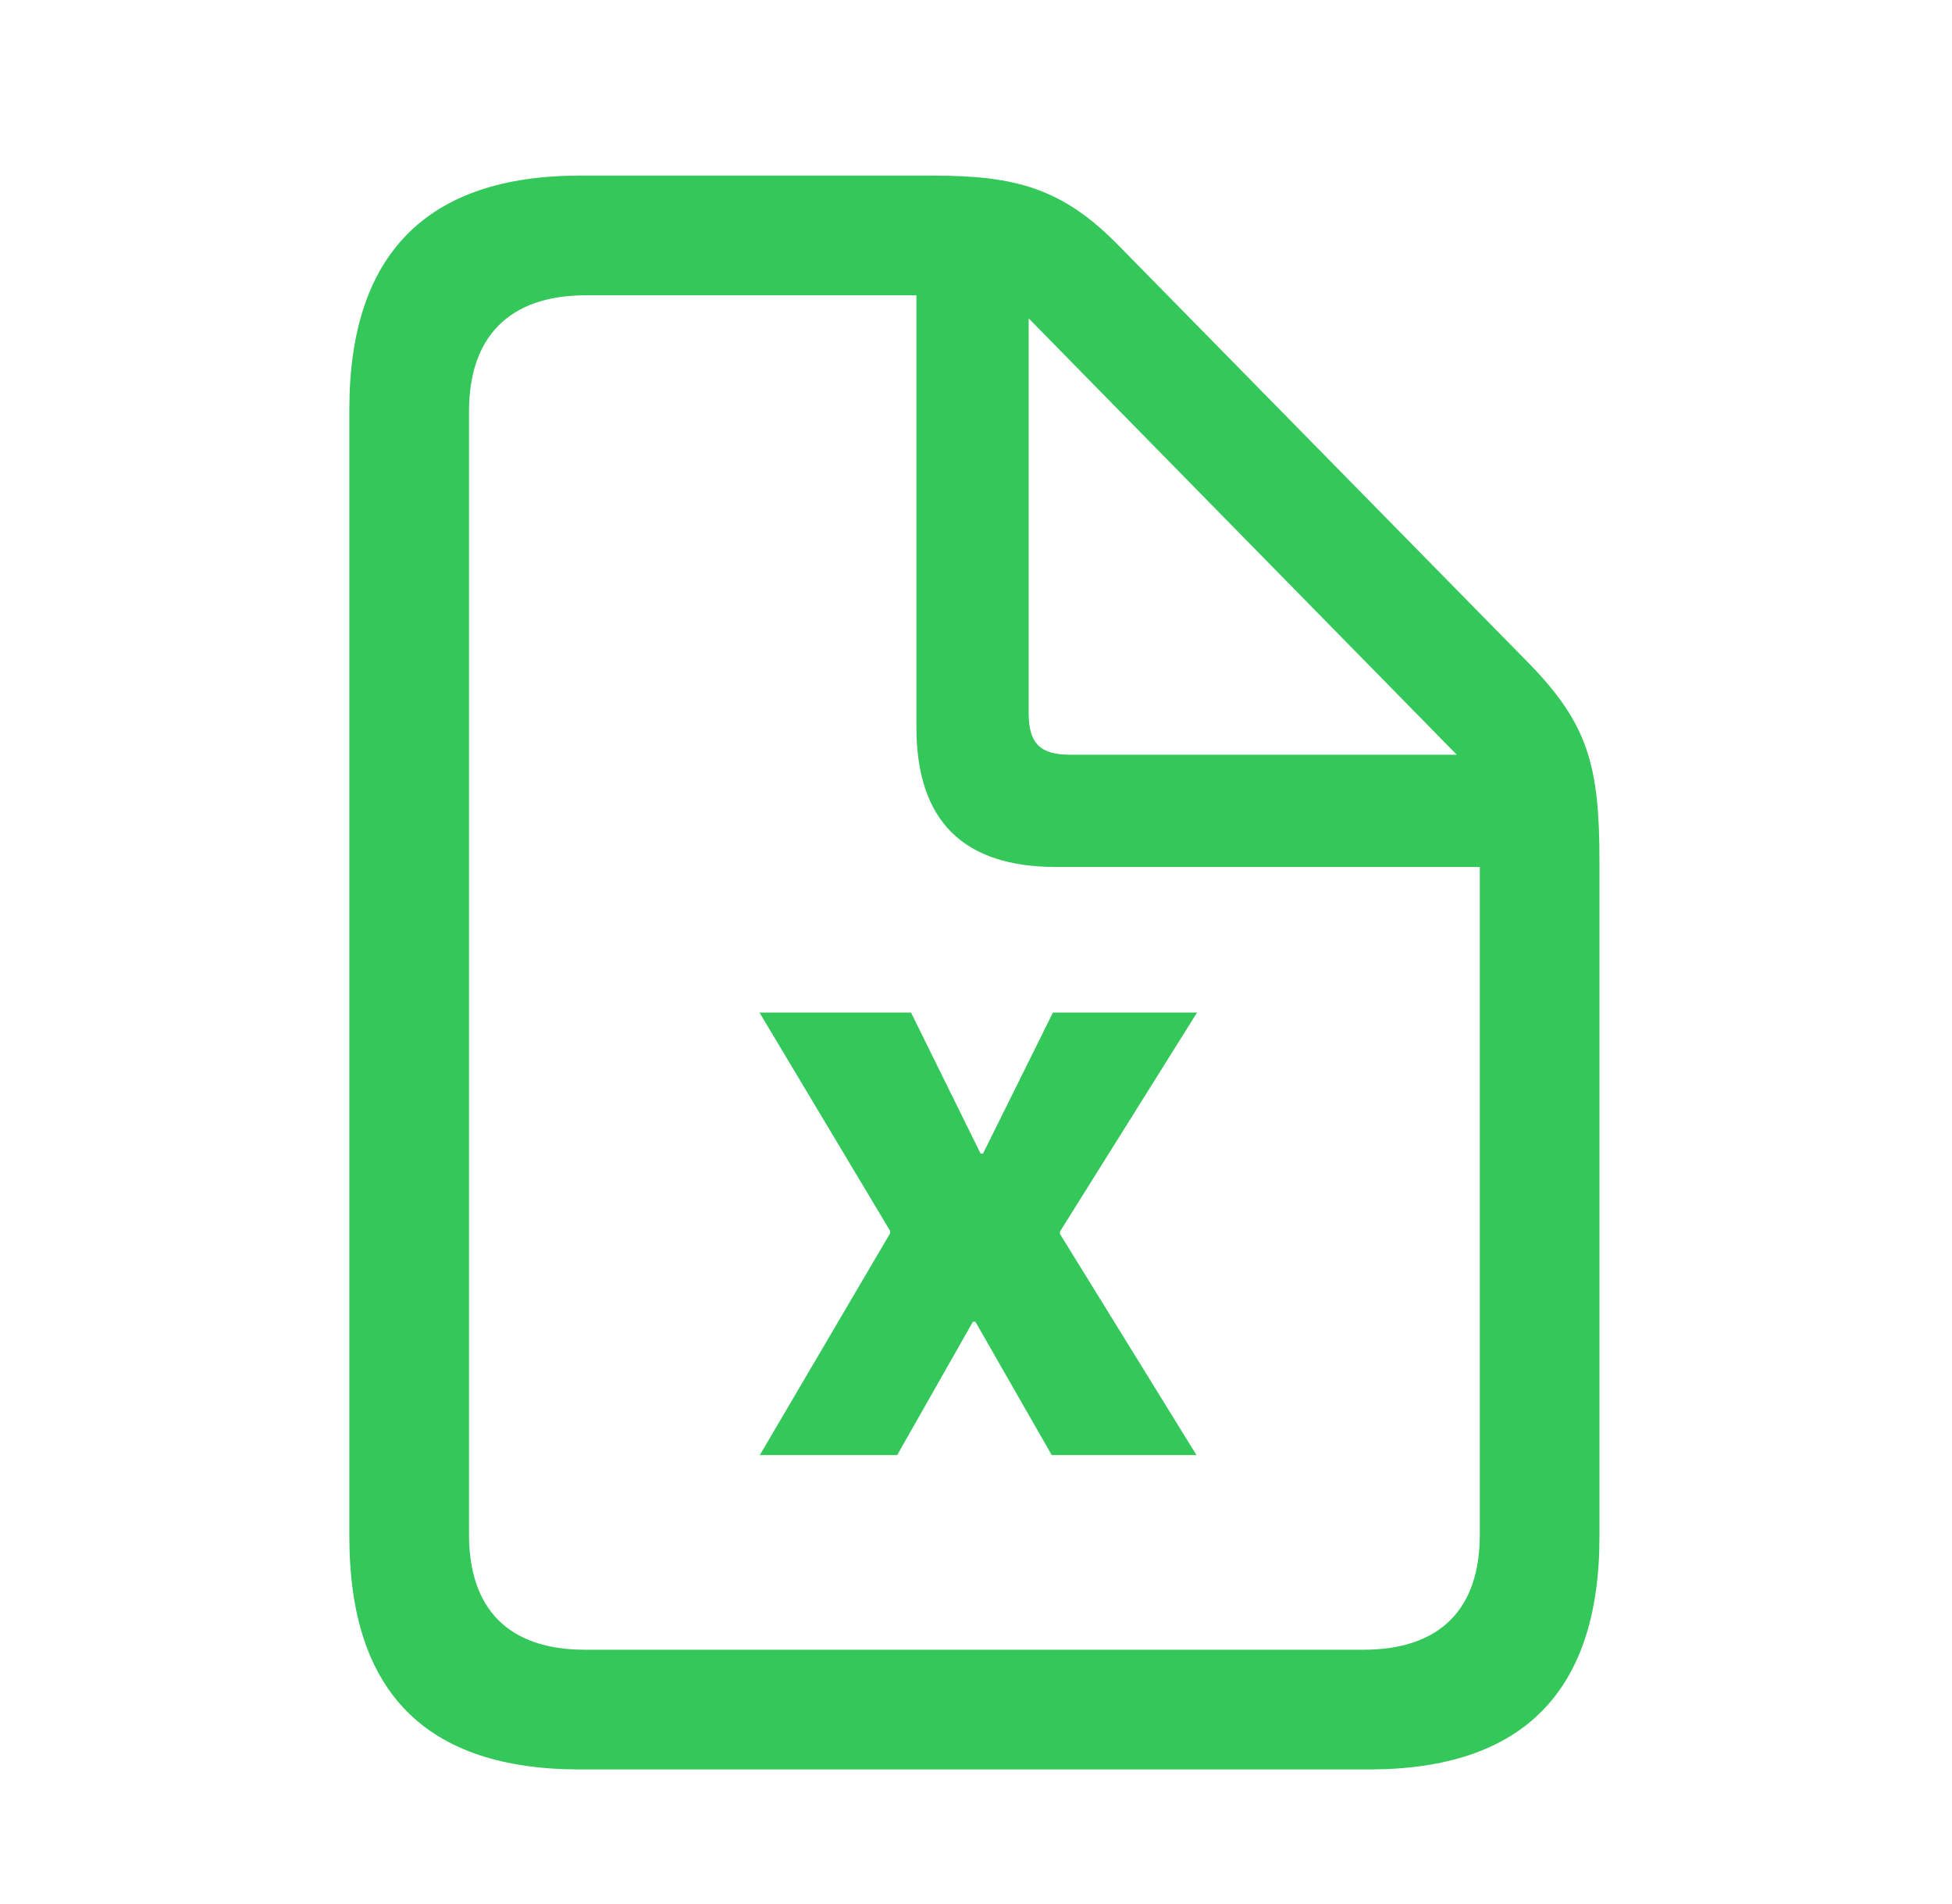 <svg width="40" height="39" viewBox="0 0 40 39" fill="none" xmlns="http://www.w3.org/2000/svg">
<g clip-path="url(#clip0_166_21904)">
<g clip-path="url(#clip1_166_21904)">
<path d="M11.88 36.251C8.727 36.251 7.159 34.667 7.159 31.484L7.159 8.38C7.159 5.213 8.743 3.598 11.88 3.598H19.114C20.82 3.598 21.78 3.857 22.937 5.045L31.329 13.589C32.547 14.838 32.776 15.691 32.776 17.655V31.484C32.776 34.652 31.207 36.251 28.055 36.251H11.88ZM11.987 33.799H27.933C29.517 33.799 30.324 32.962 30.324 31.439V17.762H21.643C19.739 17.762 18.779 16.818 18.779 14.899V6.05H12.002C10.418 6.05 9.611 6.918 9.611 8.426V31.439C9.611 32.962 10.418 33.799 11.987 33.799ZM21.917 15.462H29.852L21.079 6.522V14.61C21.079 15.219 21.308 15.462 21.917 15.462Z" fill="#34C759"/>
<path d="M15.57 29.811L18.24 25.268V25.218L15.563 20.744H18.668L20.094 23.634H20.144L21.577 20.744H24.53L21.721 25.231V25.281L24.518 29.811H21.552L19.987 27.078H19.937L18.385 29.811H15.57Z" fill="#34C759"/>
</g>
</g>
<defs>
<clipPath id="clip0_166_21904">
<rect x="0.499" y="0.181" width="39.097" height="38.618" rx="7.426" fill="white"/>
</clipPath>
<clipPath id="clip1_166_21904">
<rect x="0.499" y="0.179" width="39.097" height="38.618" rx="7.426" fill="white"/>
</clipPath>
</defs>
</svg>
